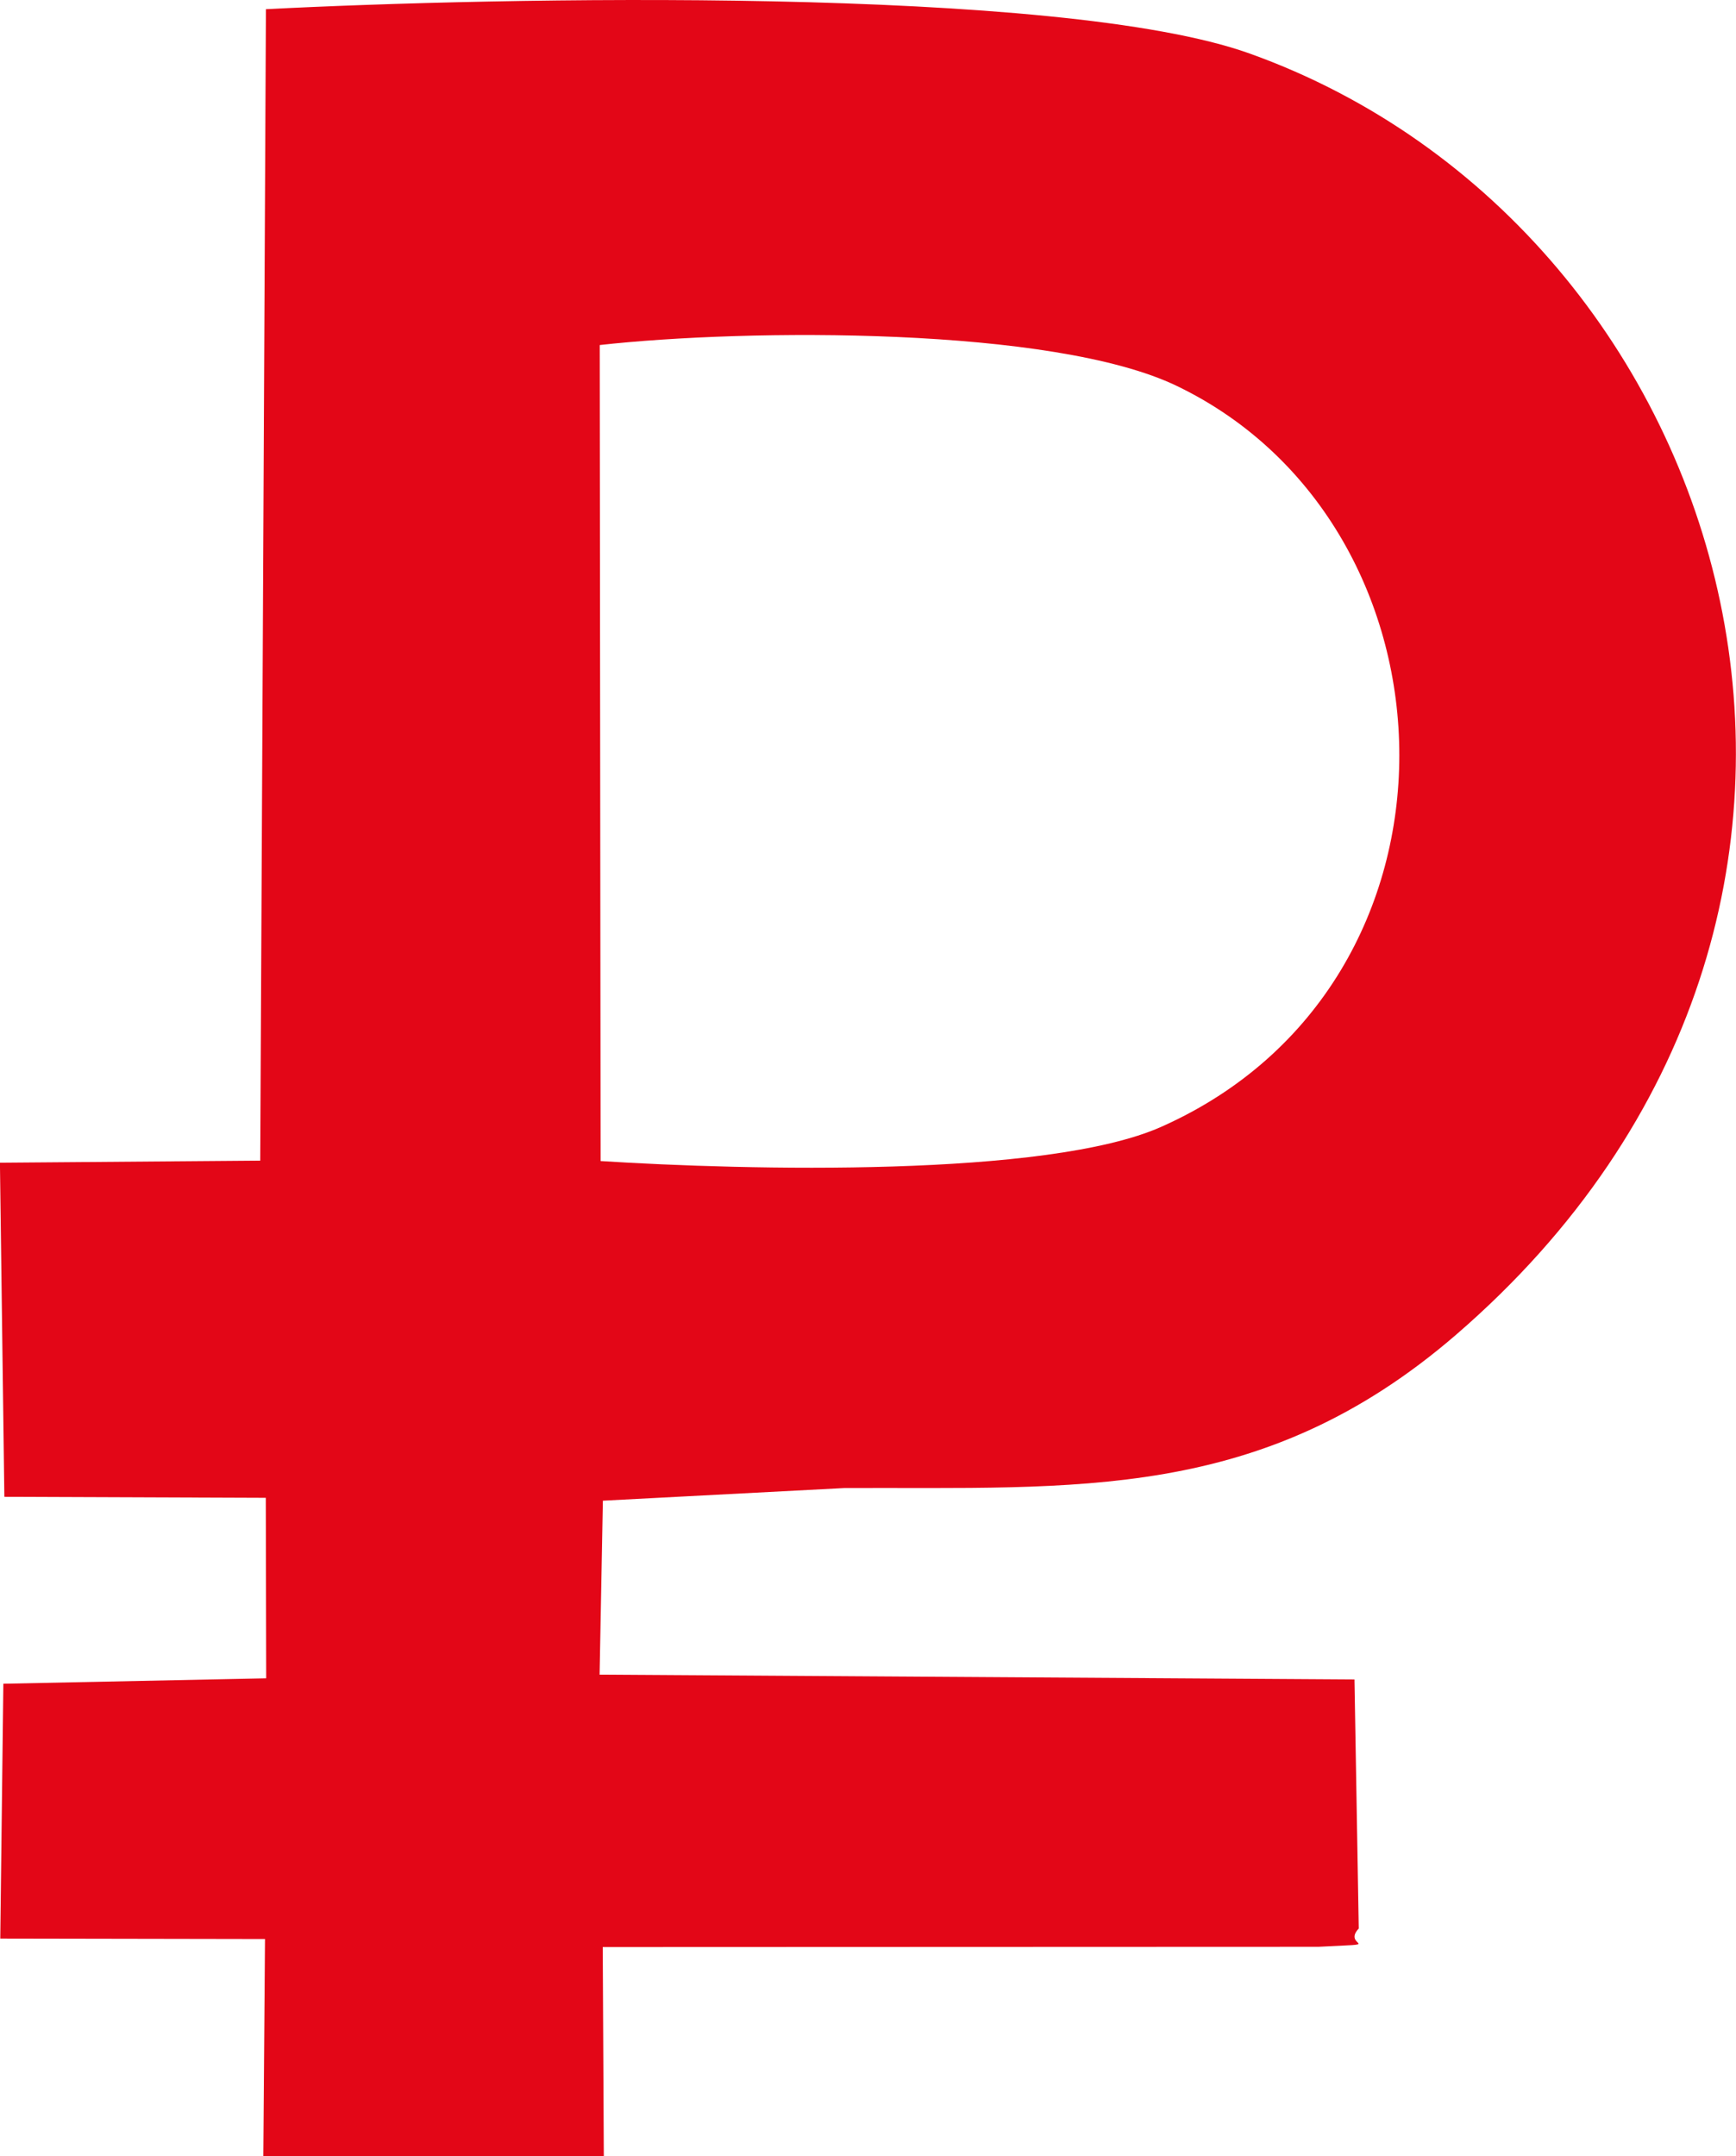 <?xml version="1.0" encoding="UTF-8"?> <svg xmlns="http://www.w3.org/2000/svg" xmlns:xlink="http://www.w3.org/1999/xlink" xmlns:xodm="http://www.corel.com/coreldraw/odm/2003" xml:space="preserve" width="42.441mm" height="52.701mm" version="1.1" style="shape-rendering:geometricPrecision; text-rendering:geometricPrecision; image-rendering:optimizeQuality; fill-rule:evenodd; clip-rule:evenodd" viewBox="0 0 259.36 322.05"> <defs> <style type="text/css"> .fil0 {fill:#E30617} </style> </defs> <g id="Слой_x0020_1">  <path class="fil0" d="M89.6 51.53c21.91,-2.45 67.75,-2.8 86.24,6.12 43.54,20.98 45.83,89.24 -2.35,110.65 -17.09,7.6 -62,6.5 -83.76,5.11l-0.13 -121.88zm0.61 270.52l-0.16 -31.24 106.91 -0.04c10.57,-0.52 3.4,0.08 6.04,-2.73l-0.64 -37.2 -112.78 -0.72 0.49 -25.98 36.09 -1.89c34.66,-0.14 62.36,2.14 91.37,-22.89 73.09,-63.07 42.41,-165.13 -30.83,-191.37 -28.41,-10.18 -112.64,-8.4 -146.97,-6.62l-0.85 171.98 -38.89 0.31 0.66 49.9 39.06 0.15 0.06 26.96 -39.27 0.81 -0.46 38.06 39.55 0.07 -0.25 32.44 50.87 0z"></path> </g> </svg> 